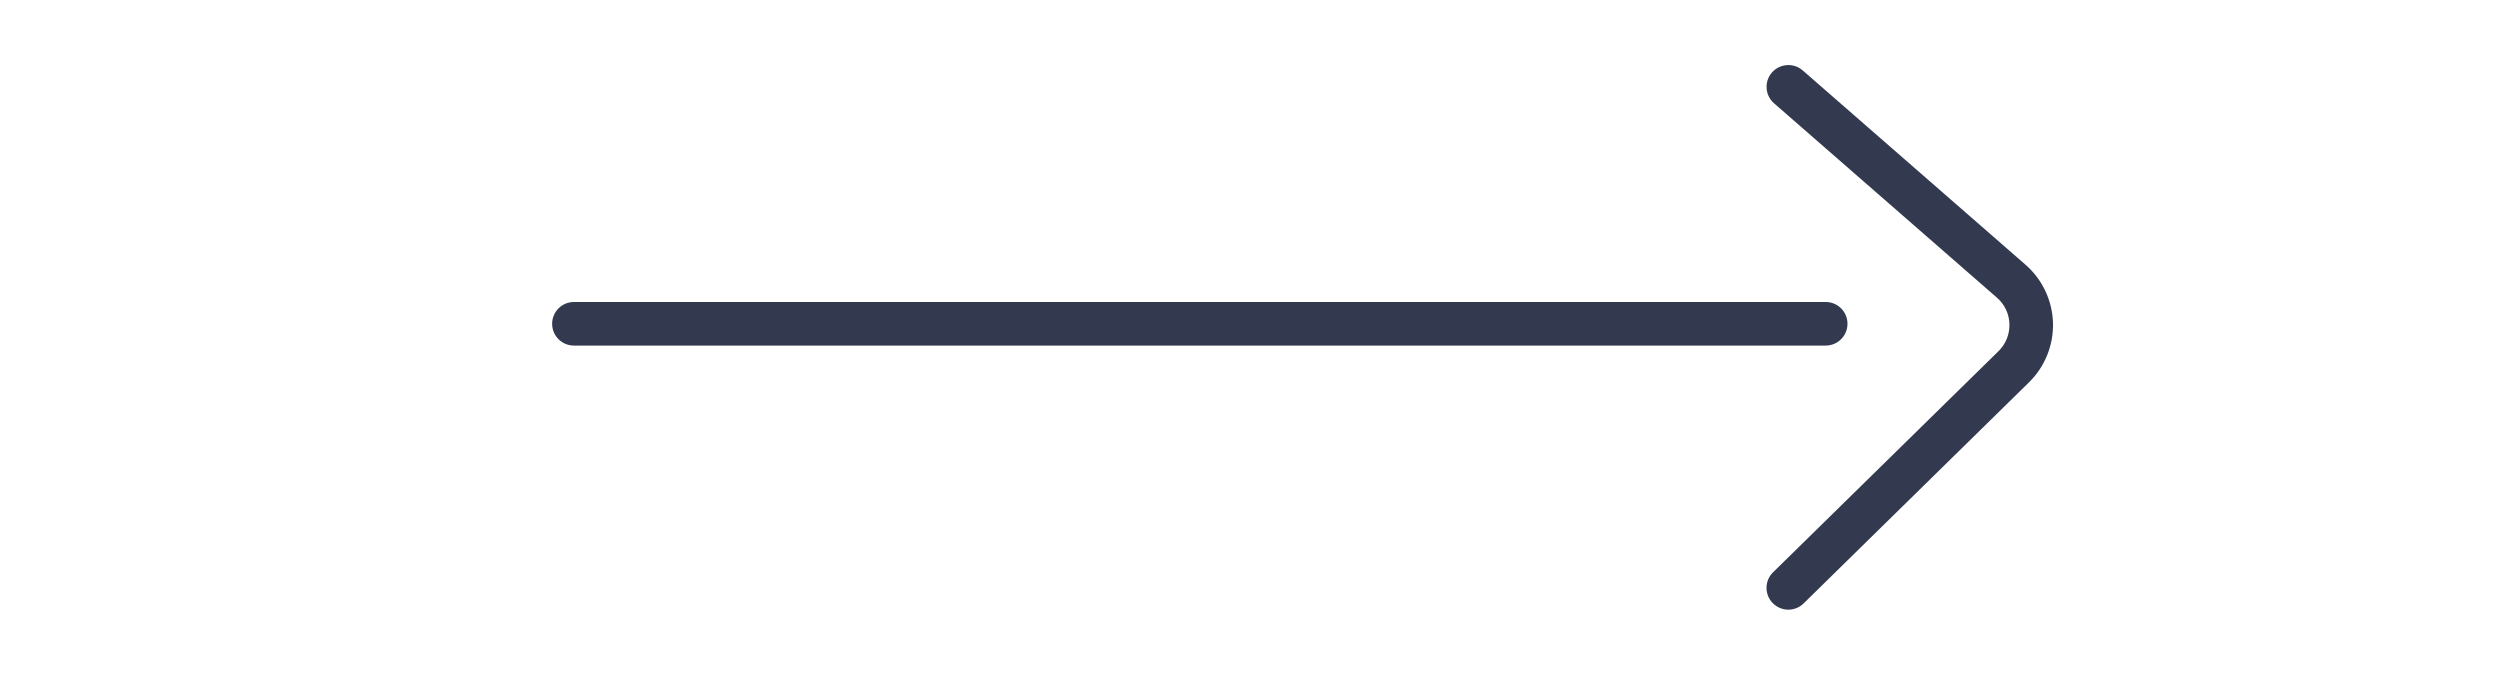 <?xml version="1.0" encoding="UTF-8"?><svg id="a" xmlns="http://www.w3.org/2000/svg" viewBox="0 0 576 155"><defs><style>.b{fill:#333a50;}</style></defs><path class="b" d="M420.64,79.62H132.23c-2.78,0-5.02-2.25-5.02-5.02s2.25-5.02,5.02-5.02H420.64c2.78,0,5.02,2.25,5.02,5.02s-2.25,5.02-5.02,5.02Z"/><path class="b" d="M412.03,140.47c-1.3,0-2.6-.51-3.59-1.51-1.94-1.98-1.91-5.16,.07-7.1l51.94-50.95c1.69-1.66,2.58-3.87,2.52-6.24s-1.09-4.53-2.87-6.08l-51.36-44.79c-2.09-1.82-2.31-5-.49-7.09,1.83-2.09,5.01-2.3,7.09-.49l51.36,44.79c3.86,3.37,6.16,8.24,6.31,13.36,.15,5.12-1.86,10.12-5.52,13.71l-51.94,50.95c-.98,.96-2.25,1.44-3.52,1.44Z"/></svg>